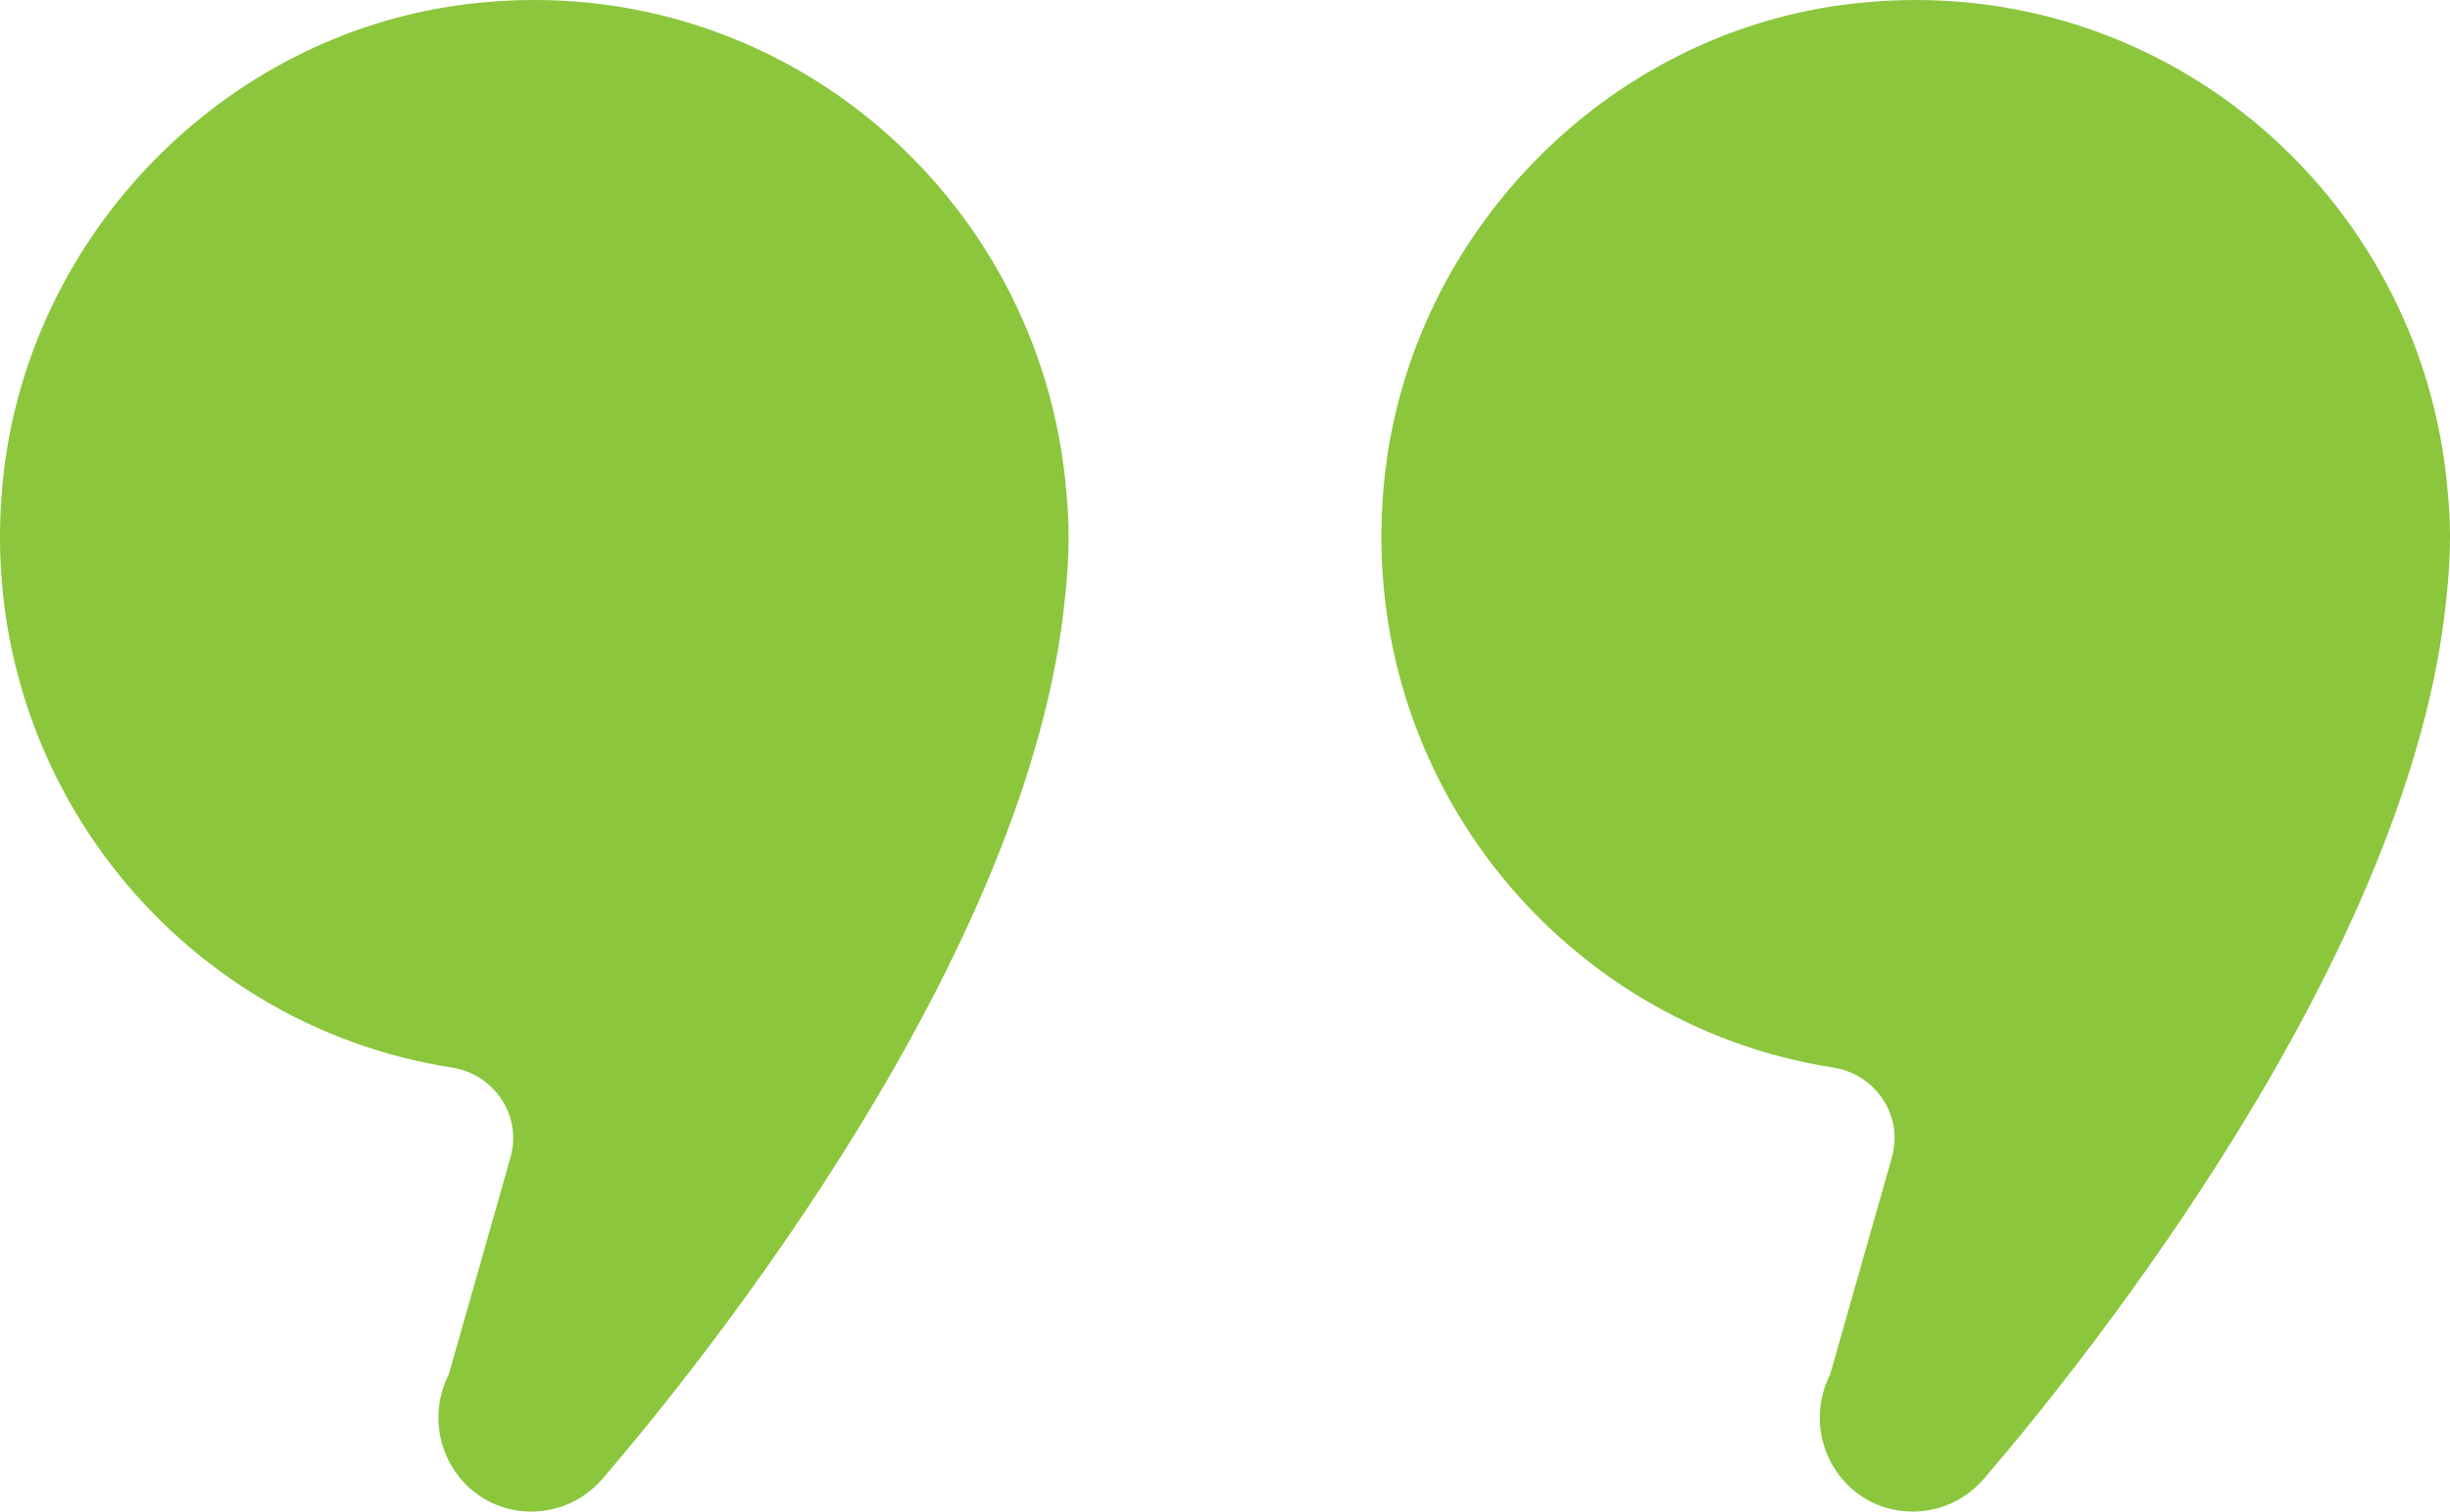 <?xml version="1.0" encoding="UTF-8"?>
<svg width="94px" height="58px" viewBox="0 0 94 58" version="1.1" xmlns="http://www.w3.org/2000/svg" xmlns:xlink="http://www.w3.org/1999/xlink">
    <title>EFCBBF8B-3BEA-4894-91AD-A38A8BAE5F04</title>
    <g id="Page-1" stroke="none" stroke-width="1" fill="none" fill-rule="evenodd">
        <g id="Homepage" transform="translate(-1192, -2041)" fill="#8BC63D" fill-rule="nonzero">
            <g id="Group-12" transform="translate(150, 1902)">
                <path d="M1059.22,191.73 C1058.006,194.148 1059.695,197 1062.391,197 C1063.44,197 1064.431,196.541 1065.117,195.743 C1068.957,191.265 1081.551,175.635 1082.866,161.879 C1082.949,161.132 1083,160.374 1083,159.603 C1083,158.978 1082.965,158.422 1082.915,157.899 C1081.975,146.428 1071.71,137.614 1059.743,139.181 C1050.574,140.383 1043.184,147.954 1042.137,157.189 C1040.853,168.541 1048.759,178.32 1059.34,179.964 C1060.976,180.221 1062.041,181.82 1061.584,183.421 L1059.22,191.73 Z M1112.22,191.73 C1111.006,194.148 1112.695,197 1115.391,197 C1116.44,197 1117.429,196.541 1118.116,195.743 C1121.958,191.265 1134.551,175.635 1135.868,161.879 C1135.949,161.131 1136,160.373 1136,159.603 C1136,158.978 1135.965,158.422 1135.915,157.899 C1134.975,146.428 1124.71,137.614 1112.743,139.181 C1103.574,140.383 1096.183,147.954 1095.137,157.191 C1093.853,168.542 1101.759,178.32 1112.34,179.964 C1113.976,180.221 1115.041,181.82 1114.584,183.421 L1112.22,191.73 Z" id="Combined-Shape"></path>
            </g>
        </g>
    </g>
</svg>